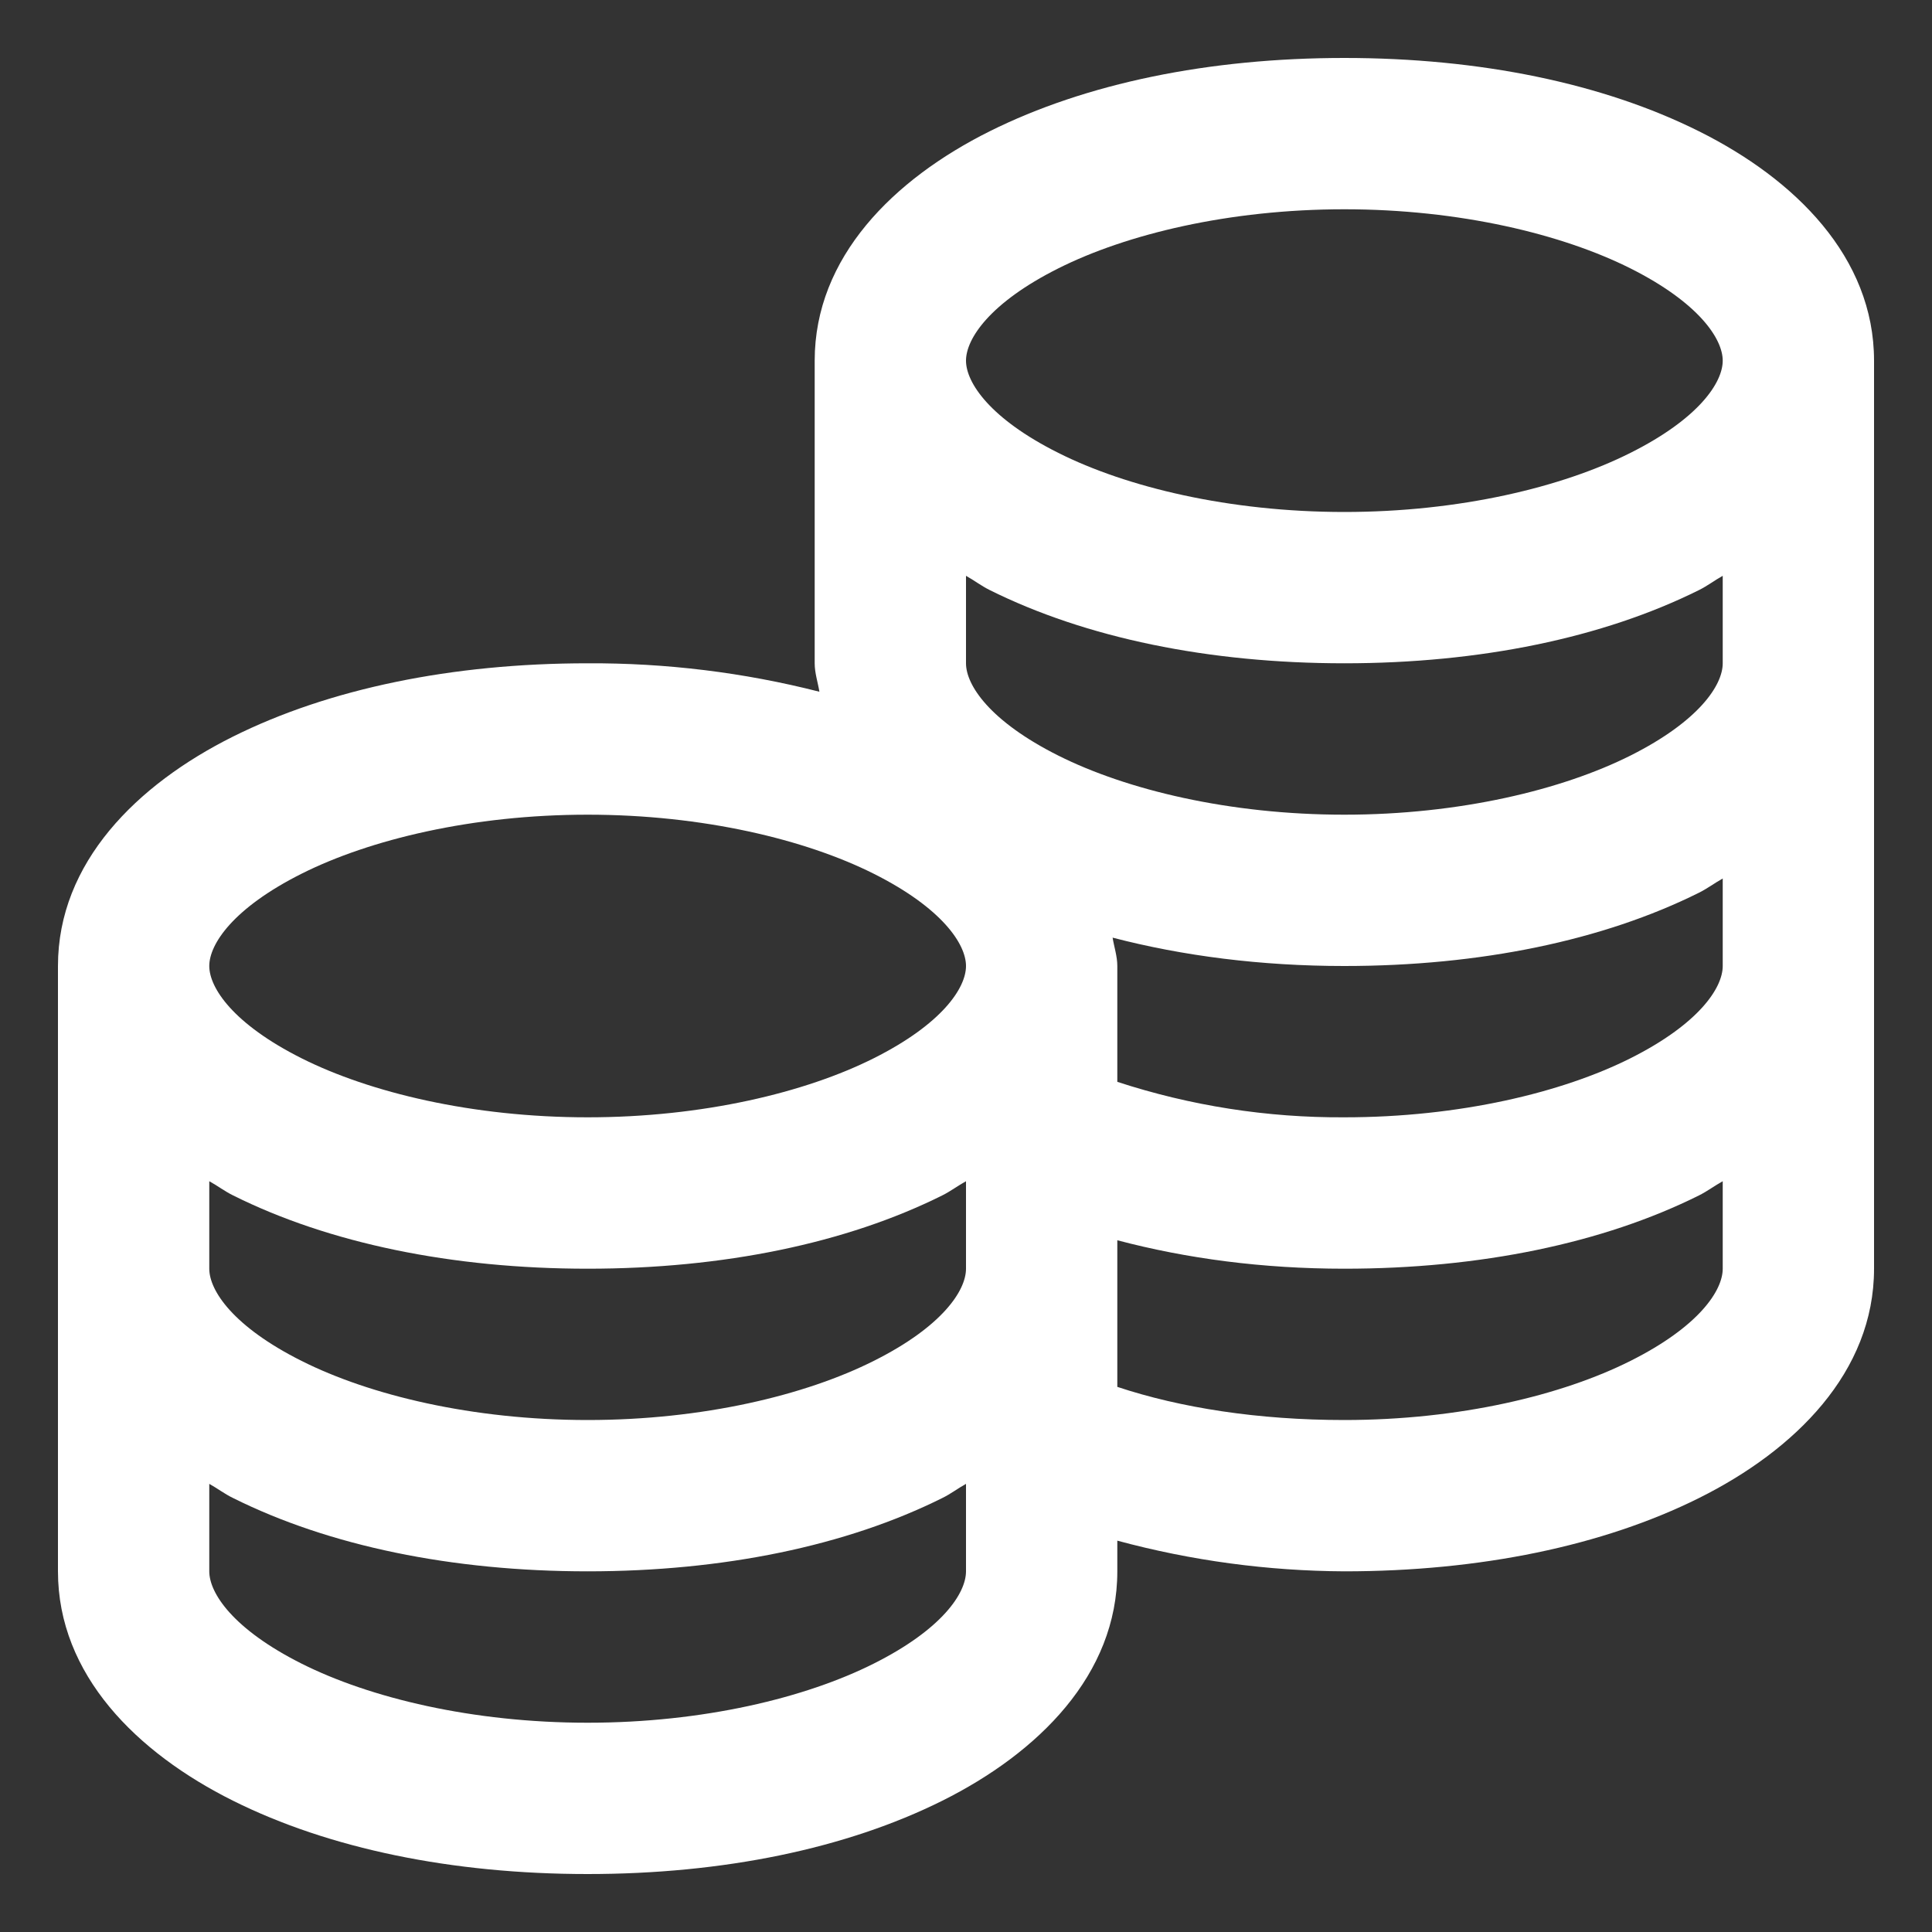 <svg width="25" height="25" viewBox="0 0 25 25" fill="none" xmlns="http://www.w3.org/2000/svg">
<rect x="0" y="0" width="25" height="25" fill="#333333" stroke="none"/>
<path d="M17.396 0.75C15.64 0.75 14.049 1.079 12.806 1.699C11.563 2.319 10.542 3.328 10.542 4.667V8.583C10.542 8.71 10.584 8.832 10.603 8.951C9.623 8.701 8.615 8.578 7.604 8.583C5.849 8.583 4.257 8.912 3.014 9.532C1.771 10.152 0.75 11.162 0.75 12.5V20.333C0.75 21.672 1.771 22.681 3.015 23.301C4.257 23.921 5.849 24.25 7.604 24.25C9.36 24.25 10.951 23.921 12.194 23.301C13.436 22.681 14.458 21.672 14.458 20.333V19.936C15.416 20.195 16.404 20.328 17.396 20.333C19.151 20.333 20.743 20.004 21.986 19.384C23.228 18.765 24.25 17.755 24.25 16.417V4.667C24.25 3.328 23.229 2.319 21.985 1.699C20.744 1.079 19.152 0.75 17.396 0.75ZM17.396 2.708C18.887 2.708 20.215 3.03 21.098 3.473C21.982 3.917 22.292 4.384 22.292 4.667C22.292 4.951 21.982 5.417 21.098 5.86C20.216 6.304 18.887 6.625 17.396 6.625C15.905 6.625 14.577 6.304 13.694 5.86C12.809 5.417 12.5 4.95 12.5 4.667C12.5 4.383 12.809 3.917 13.694 3.473C14.576 3.03 15.905 2.708 17.396 2.708ZM12.5 7.451C12.603 7.508 12.699 7.582 12.806 7.635C14.049 8.254 15.64 8.583 17.396 8.583C19.151 8.583 20.743 8.254 21.986 7.635C22.093 7.582 22.189 7.508 22.292 7.451V8.583C22.292 8.867 21.982 9.333 21.098 9.777C20.215 10.22 18.887 10.542 17.396 10.542C15.905 10.542 14.577 10.22 13.694 9.777C12.809 9.333 12.5 8.866 12.5 8.583V7.451ZM7.604 10.542C9.095 10.542 10.423 10.863 11.306 11.306C12.191 11.75 12.5 12.217 12.5 12.5C12.5 12.784 12.191 13.25 11.306 13.694C10.423 14.137 9.095 14.458 7.604 14.458C6.113 14.458 4.785 14.137 3.902 13.694C3.018 13.25 2.708 12.783 2.708 12.5C2.708 12.216 3.018 11.75 3.902 11.306C4.784 10.863 6.113 10.542 7.604 10.542ZM22.292 11.368V12.5C22.292 12.784 21.982 13.25 21.098 13.694C20.215 14.137 18.887 14.458 17.396 14.458C16.398 14.464 15.406 14.309 14.458 13.999V12.5C14.458 12.374 14.416 12.251 14.397 12.133C15.307 12.37 16.317 12.5 17.396 12.5C19.151 12.5 20.743 12.171 21.986 11.551C22.093 11.498 22.189 11.425 22.292 11.368ZM2.708 15.285C2.811 15.341 2.907 15.415 3.015 15.468C4.257 16.088 5.849 16.417 7.604 16.417C9.36 16.417 10.951 16.088 12.194 15.468C12.301 15.415 12.397 15.341 12.5 15.285V16.417C12.5 16.701 12.191 17.167 11.306 17.61C10.423 18.054 9.095 18.375 7.604 18.375C6.113 18.375 4.785 18.054 3.902 17.61C3.018 17.167 2.708 16.7 2.708 16.417V15.285ZM22.292 15.285V16.417C22.292 16.701 21.982 17.167 21.098 17.61C20.215 18.054 18.887 18.375 17.396 18.375C16.282 18.375 15.277 18.218 14.458 17.946V16.049C15.357 16.286 16.336 16.417 17.396 16.417C19.151 16.417 20.743 16.088 21.986 15.468C22.093 15.415 22.189 15.341 22.292 15.285ZM2.708 19.201C2.811 19.258 2.907 19.332 3.015 19.384C4.257 20.004 5.849 20.333 7.604 20.333C9.36 20.333 10.951 20.004 12.194 19.384C12.301 19.332 12.397 19.258 12.5 19.201V20.333C12.5 20.617 12.191 21.083 11.306 21.527C10.423 21.971 9.095 22.292 7.604 22.292C6.113 22.292 4.785 21.971 3.902 21.527C3.018 21.083 2.708 20.616 2.708 20.333V19.201Z" fill="white"/>
</svg>
